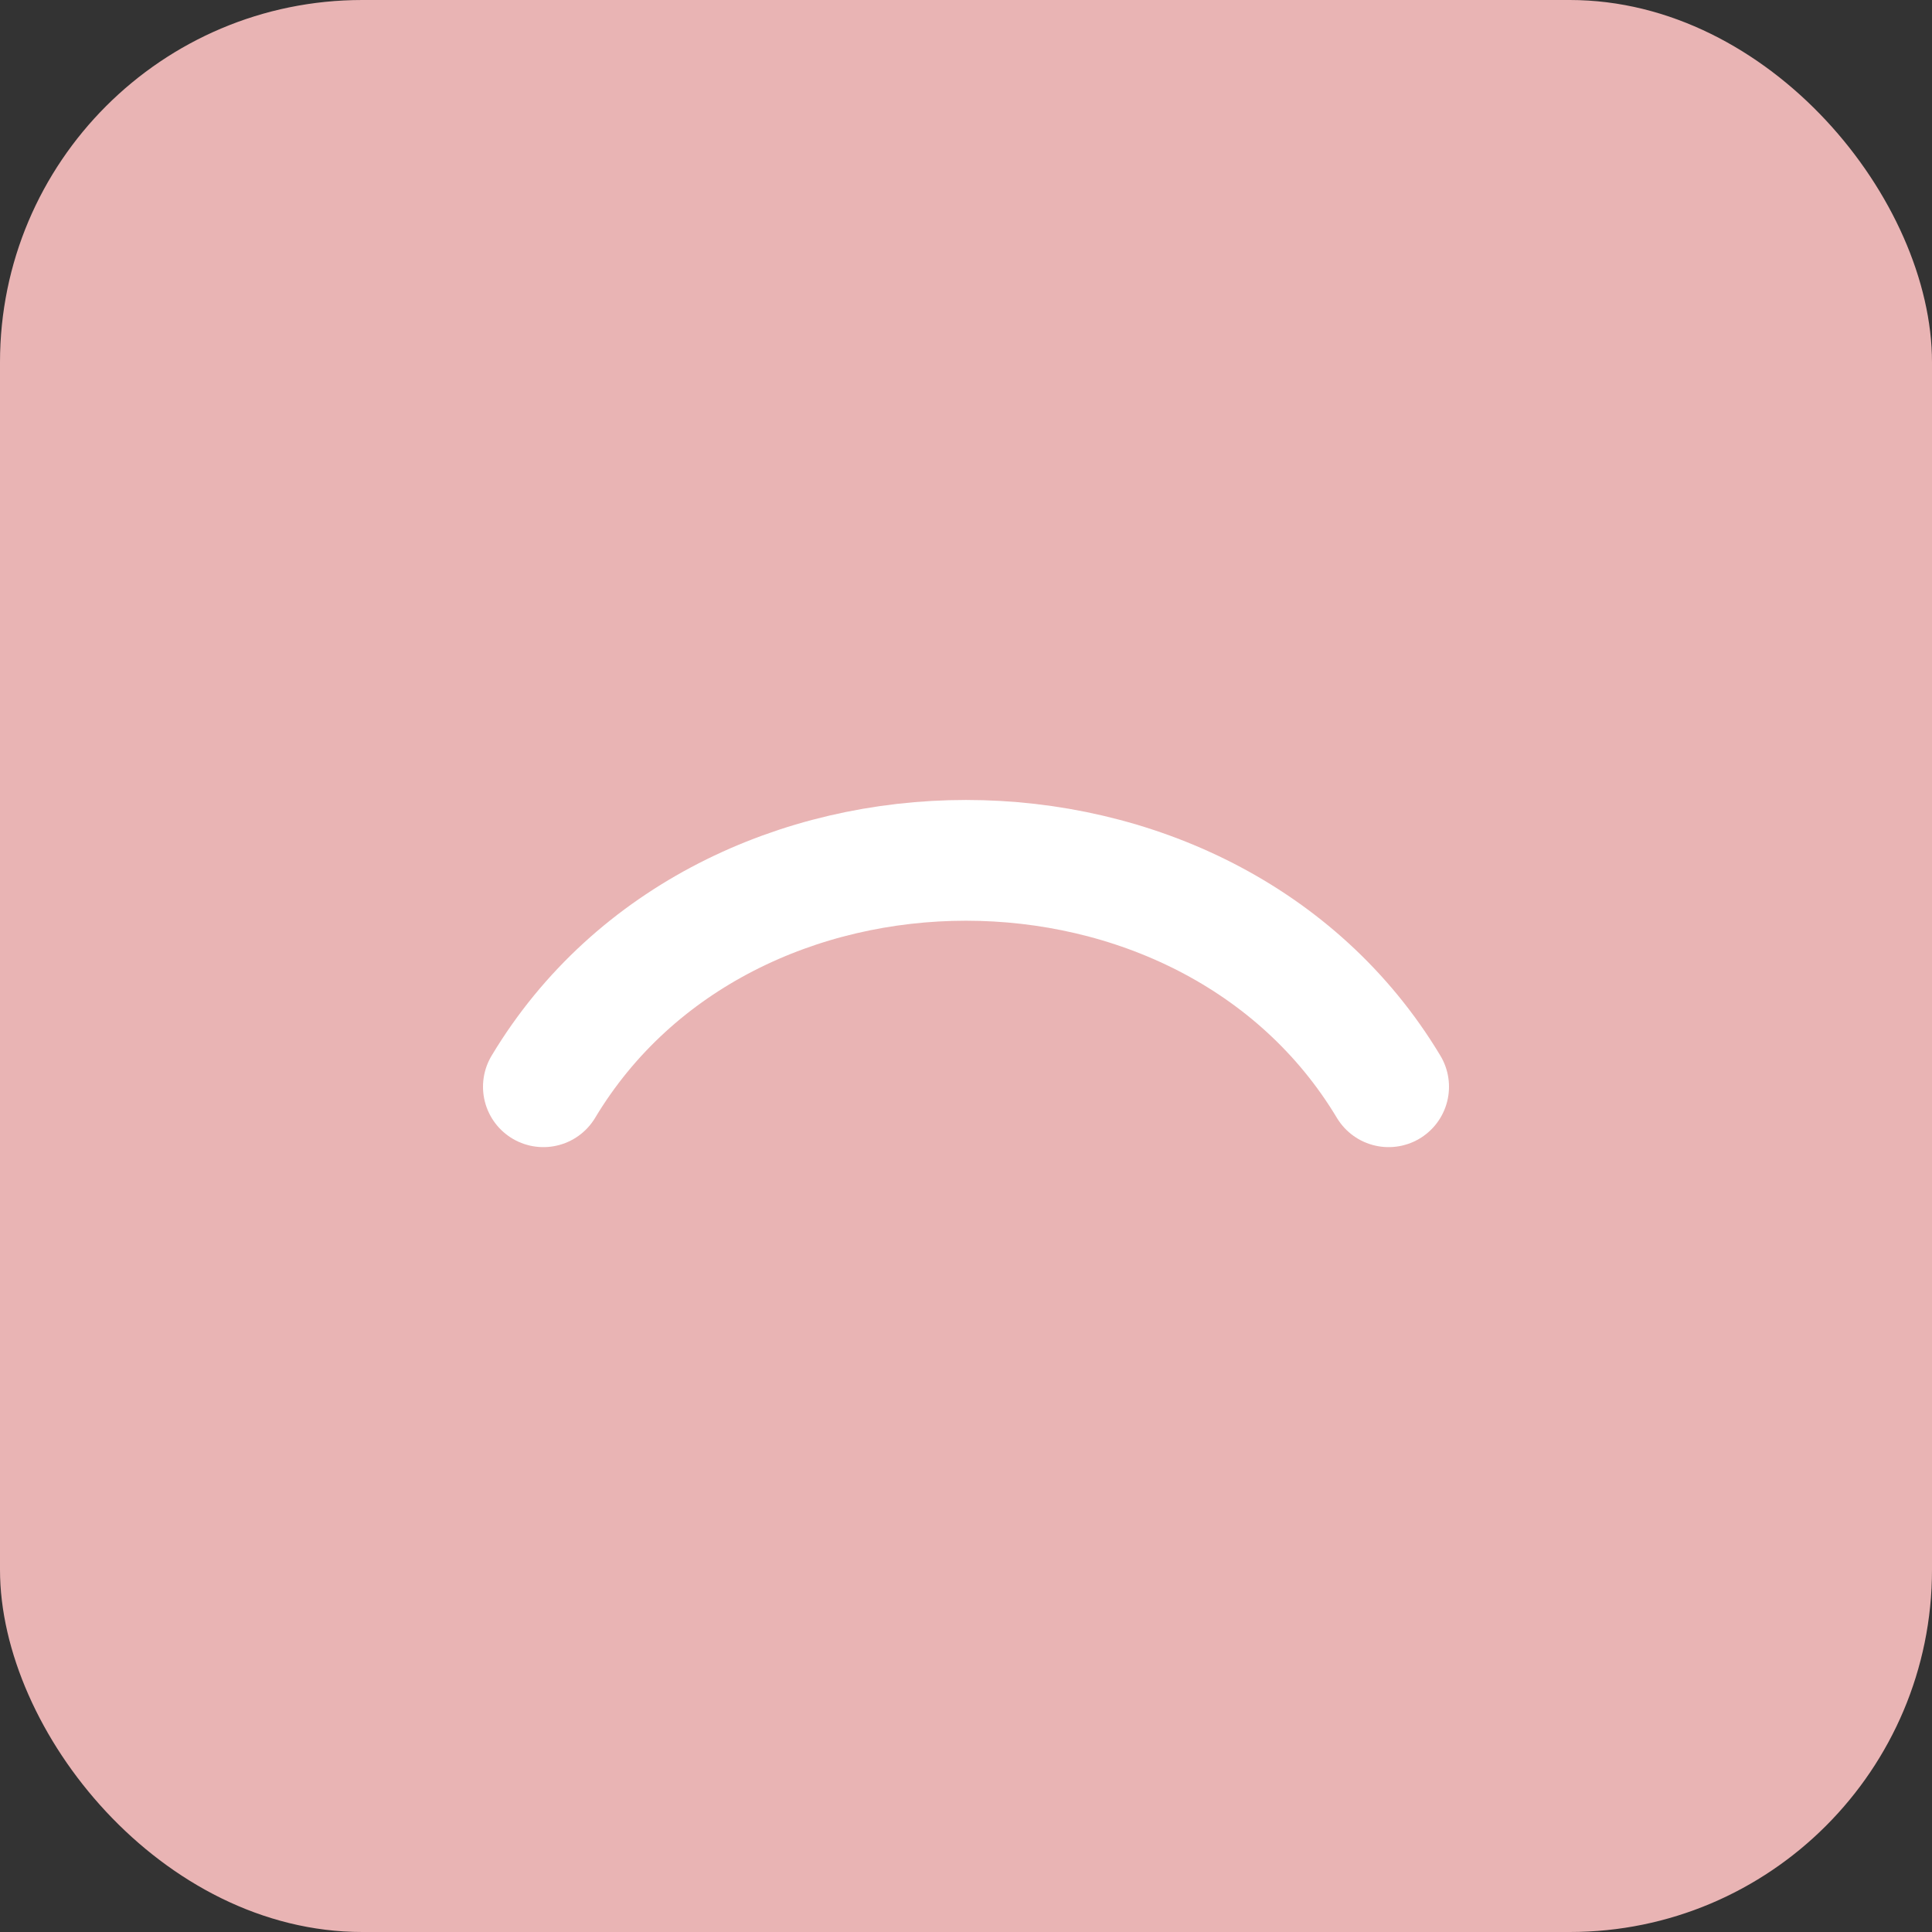 <svg xmlns="http://www.w3.org/2000/svg" viewBox="0 0 64 64">
  <rect x="0" y="0" width="64" height="64" fill="#333333" stroke="none"/>
  <rect width="64" height="64" rx="12" fill="#E9B4B4"/>
  <path d="M18 36c6-10 22-10 28 0" stroke="#fff" stroke-width="4" fill="none" stroke-linecap="round"/>
</svg>
